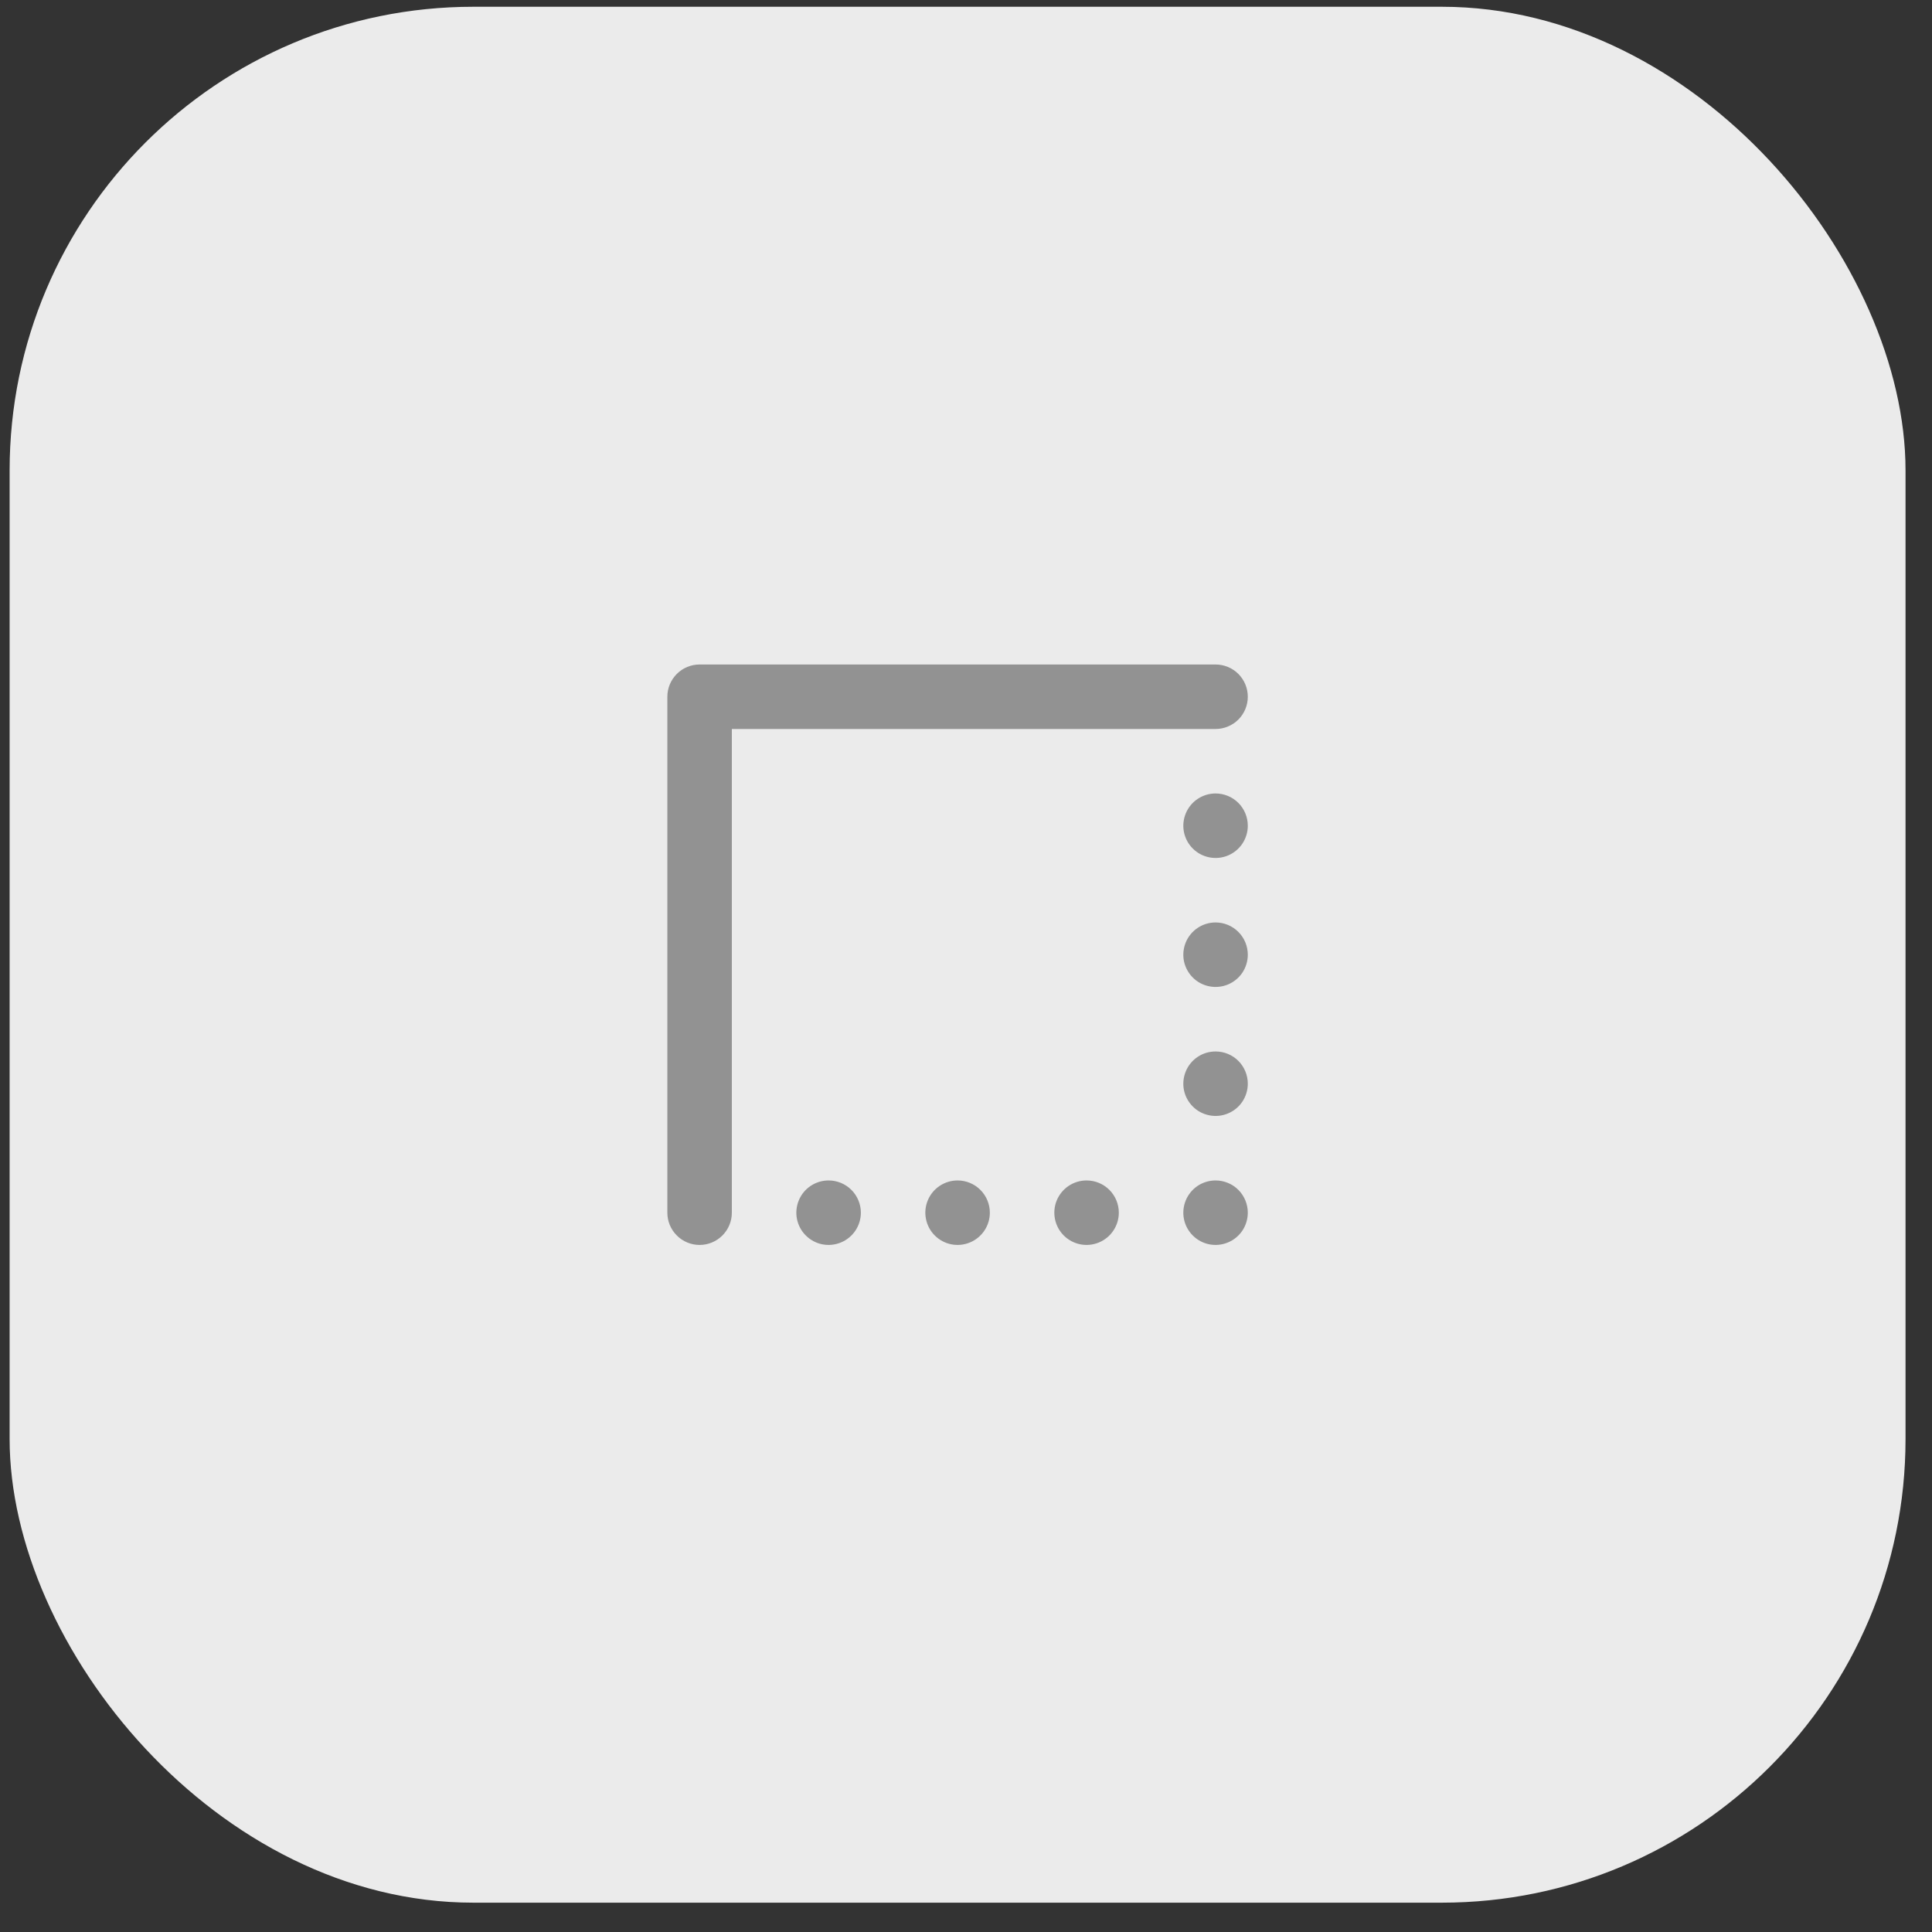 <?xml version="1.0" encoding="UTF-8"?> <svg xmlns="http://www.w3.org/2000/svg" width="50" height="50" viewBox="0 0 50 50" fill="none"><rect x="0" y="0" width="50" height="50" fill="#333333" stroke="none"/> <rect x="0.249" y="0.175" width="49.066" height="49.066" rx="12" fill="#EBEBEB"></rect> <path d="M24.782 30.55C24.617 30.55 24.456 30.599 24.319 30.69C24.181 30.782 24.074 30.912 24.011 31.065C23.948 31.217 23.931 31.385 23.964 31.547C23.996 31.709 24.075 31.858 24.192 31.974C24.309 32.091 24.458 32.171 24.619 32.203C24.781 32.235 24.949 32.218 25.102 32.155C25.254 32.092 25.384 31.985 25.476 31.848C25.568 31.711 25.617 31.549 25.617 31.384C25.617 31.163 25.529 30.951 25.372 30.794C25.216 30.638 25.004 30.55 24.782 30.55ZM32.293 18.031C32.293 17.81 32.205 17.598 32.049 17.441C31.892 17.285 31.68 17.197 31.459 17.197H18.106C17.884 17.197 17.672 17.285 17.516 17.441C17.359 17.598 17.271 17.81 17.271 18.031V31.384C17.271 31.606 17.359 31.818 17.516 31.974C17.672 32.131 17.884 32.219 18.106 32.219C18.327 32.219 18.539 32.131 18.696 31.974C18.852 31.818 18.94 31.606 18.94 31.384V18.866H31.459C31.68 18.866 31.892 18.778 32.049 18.622C32.205 18.465 32.293 18.253 32.293 18.031ZM28.12 30.55C27.955 30.55 27.794 30.599 27.657 30.69C27.52 30.782 27.413 30.912 27.349 31.065C27.286 31.217 27.27 31.385 27.302 31.547C27.334 31.709 27.414 31.858 27.53 31.974C27.647 32.091 27.796 32.171 27.958 32.203C28.12 32.235 28.287 32.218 28.44 32.155C28.592 32.092 28.723 31.985 28.814 31.848C28.906 31.711 28.955 31.549 28.955 31.384C28.955 31.163 28.867 30.951 28.711 30.794C28.554 30.638 28.342 30.55 28.12 30.55ZM21.444 30.55C21.279 30.55 21.118 30.599 20.98 30.69C20.843 30.782 20.736 30.912 20.673 31.065C20.61 31.217 20.593 31.385 20.625 31.547C20.658 31.709 20.737 31.858 20.854 31.974C20.971 32.091 21.119 32.171 21.281 32.203C21.443 32.235 21.611 32.218 21.763 32.155C21.916 32.092 22.046 31.985 22.138 31.848C22.23 31.711 22.279 31.549 22.279 31.384C22.279 31.163 22.191 30.951 22.034 30.794C21.878 30.638 21.665 30.55 21.444 30.55ZM31.459 20.535C31.294 20.535 31.132 20.584 30.995 20.676C30.858 20.767 30.751 20.898 30.688 21.05C30.625 21.203 30.608 21.37 30.64 21.532C30.672 21.694 30.752 21.843 30.869 21.96C30.985 22.076 31.134 22.156 31.296 22.188C31.458 22.22 31.626 22.204 31.778 22.141C31.931 22.077 32.061 21.971 32.153 21.833C32.244 21.696 32.293 21.535 32.293 21.37C32.293 21.148 32.205 20.936 32.049 20.779C31.892 20.623 31.68 20.535 31.459 20.535ZM31.459 23.873C31.294 23.873 31.132 23.922 30.995 24.014C30.858 24.106 30.751 24.236 30.688 24.388C30.625 24.541 30.608 24.709 30.64 24.871C30.672 25.032 30.752 25.181 30.869 25.298C30.985 25.415 31.134 25.494 31.296 25.526C31.458 25.558 31.626 25.542 31.778 25.479C31.931 25.416 32.061 25.309 32.153 25.172C32.244 25.034 32.293 24.873 32.293 24.708C32.293 24.486 32.205 24.274 32.049 24.118C31.892 23.961 31.68 23.873 31.459 23.873ZM31.459 27.212C31.294 27.212 31.132 27.26 30.995 27.352C30.858 27.444 30.751 27.574 30.688 27.727C30.625 27.879 30.608 28.047 30.64 28.209C30.672 28.371 30.752 28.519 30.869 28.636C30.985 28.753 31.134 28.832 31.296 28.864C31.458 28.897 31.626 28.88 31.778 28.817C31.931 28.754 32.061 28.647 32.153 28.51C32.244 28.372 32.293 28.211 32.293 28.046C32.293 27.825 32.205 27.612 32.049 27.456C31.892 27.299 31.68 27.212 31.459 27.212ZM31.459 30.55C31.294 30.55 31.132 30.599 30.995 30.69C30.858 30.782 30.751 30.912 30.688 31.065C30.625 31.217 30.608 31.385 30.64 31.547C30.672 31.709 30.752 31.858 30.869 31.974C30.985 32.091 31.134 32.171 31.296 32.203C31.458 32.235 31.626 32.218 31.778 32.155C31.931 32.092 32.061 31.985 32.153 31.848C32.244 31.711 32.293 31.549 32.293 31.384C32.293 31.163 32.205 30.951 32.049 30.794C31.892 30.638 31.68 30.55 31.459 30.55Z" fill="#929292"></path> </svg> 
